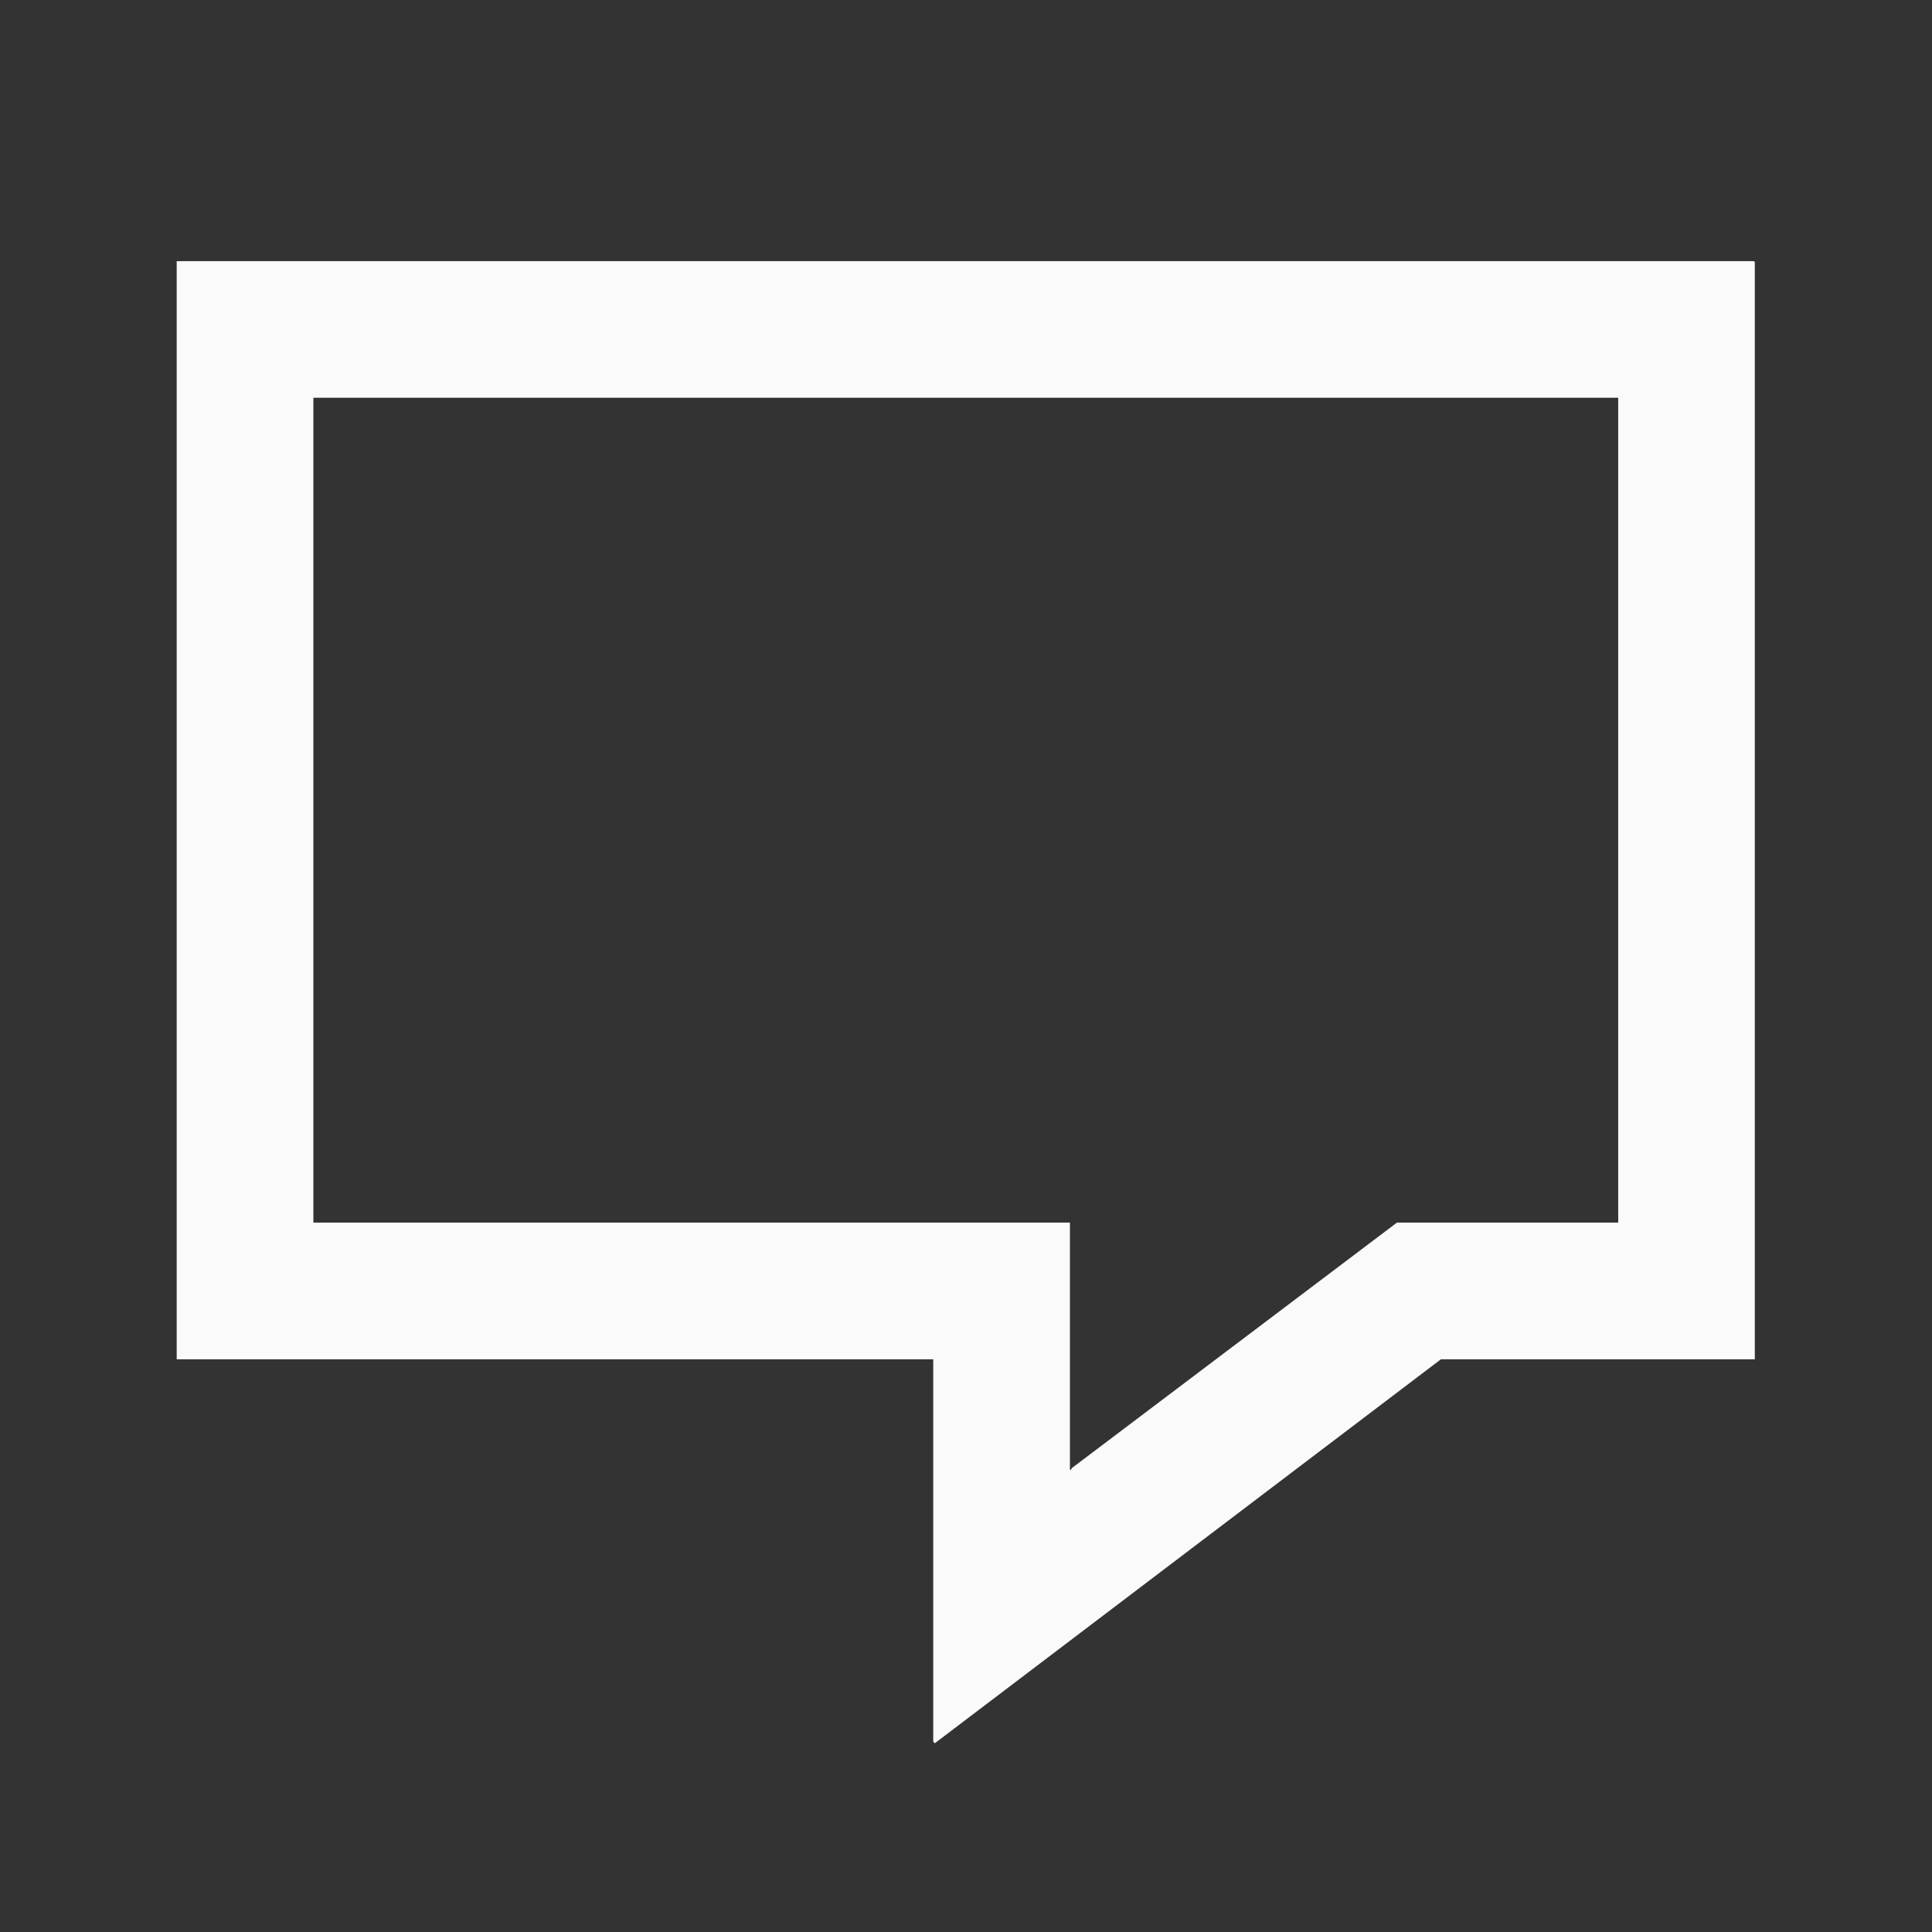<svg xmlns="http://www.w3.org/2000/svg" width="24" height="24" viewBox="0 0 24 24" fill="none"><rect x="0" y="0" width="24" height="24" fill="#333333" stroke="none"/><path d="M11.613 21.655C11.613 21.655 11.607 21.649 11.593 21.635V16.906C11.593 16.892 11.593 16.886 11.593 16.886H2.216C2.216 16.886 2.209 16.886 2.195 16.886V3.264C2.195 3.25 2.195 3.244 2.195 3.244C2.209 3.244 2.216 3.244 2.216 3.244H21.779C21.793 3.244 21.799 3.25 21.799 3.264V16.886C21.799 16.886 21.793 16.886 21.779 16.886H17.899L11.613 21.655ZM17.353 15.188H20.082C20.095 15.188 20.102 15.188 20.102 15.188V4.941C20.102 4.941 20.095 4.941 20.082 4.941H3.913C3.9 4.941 3.893 4.941 3.893 4.941V15.188C3.893 15.188 3.9 15.188 3.913 15.188H13.291C13.291 15.188 13.291 15.195 13.291 15.208V18.24C13.291 18.24 13.291 18.247 13.291 18.26C13.304 18.26 13.311 18.253 13.311 18.24L17.353 15.188Z" fill="#F9FAF9"></path></svg>